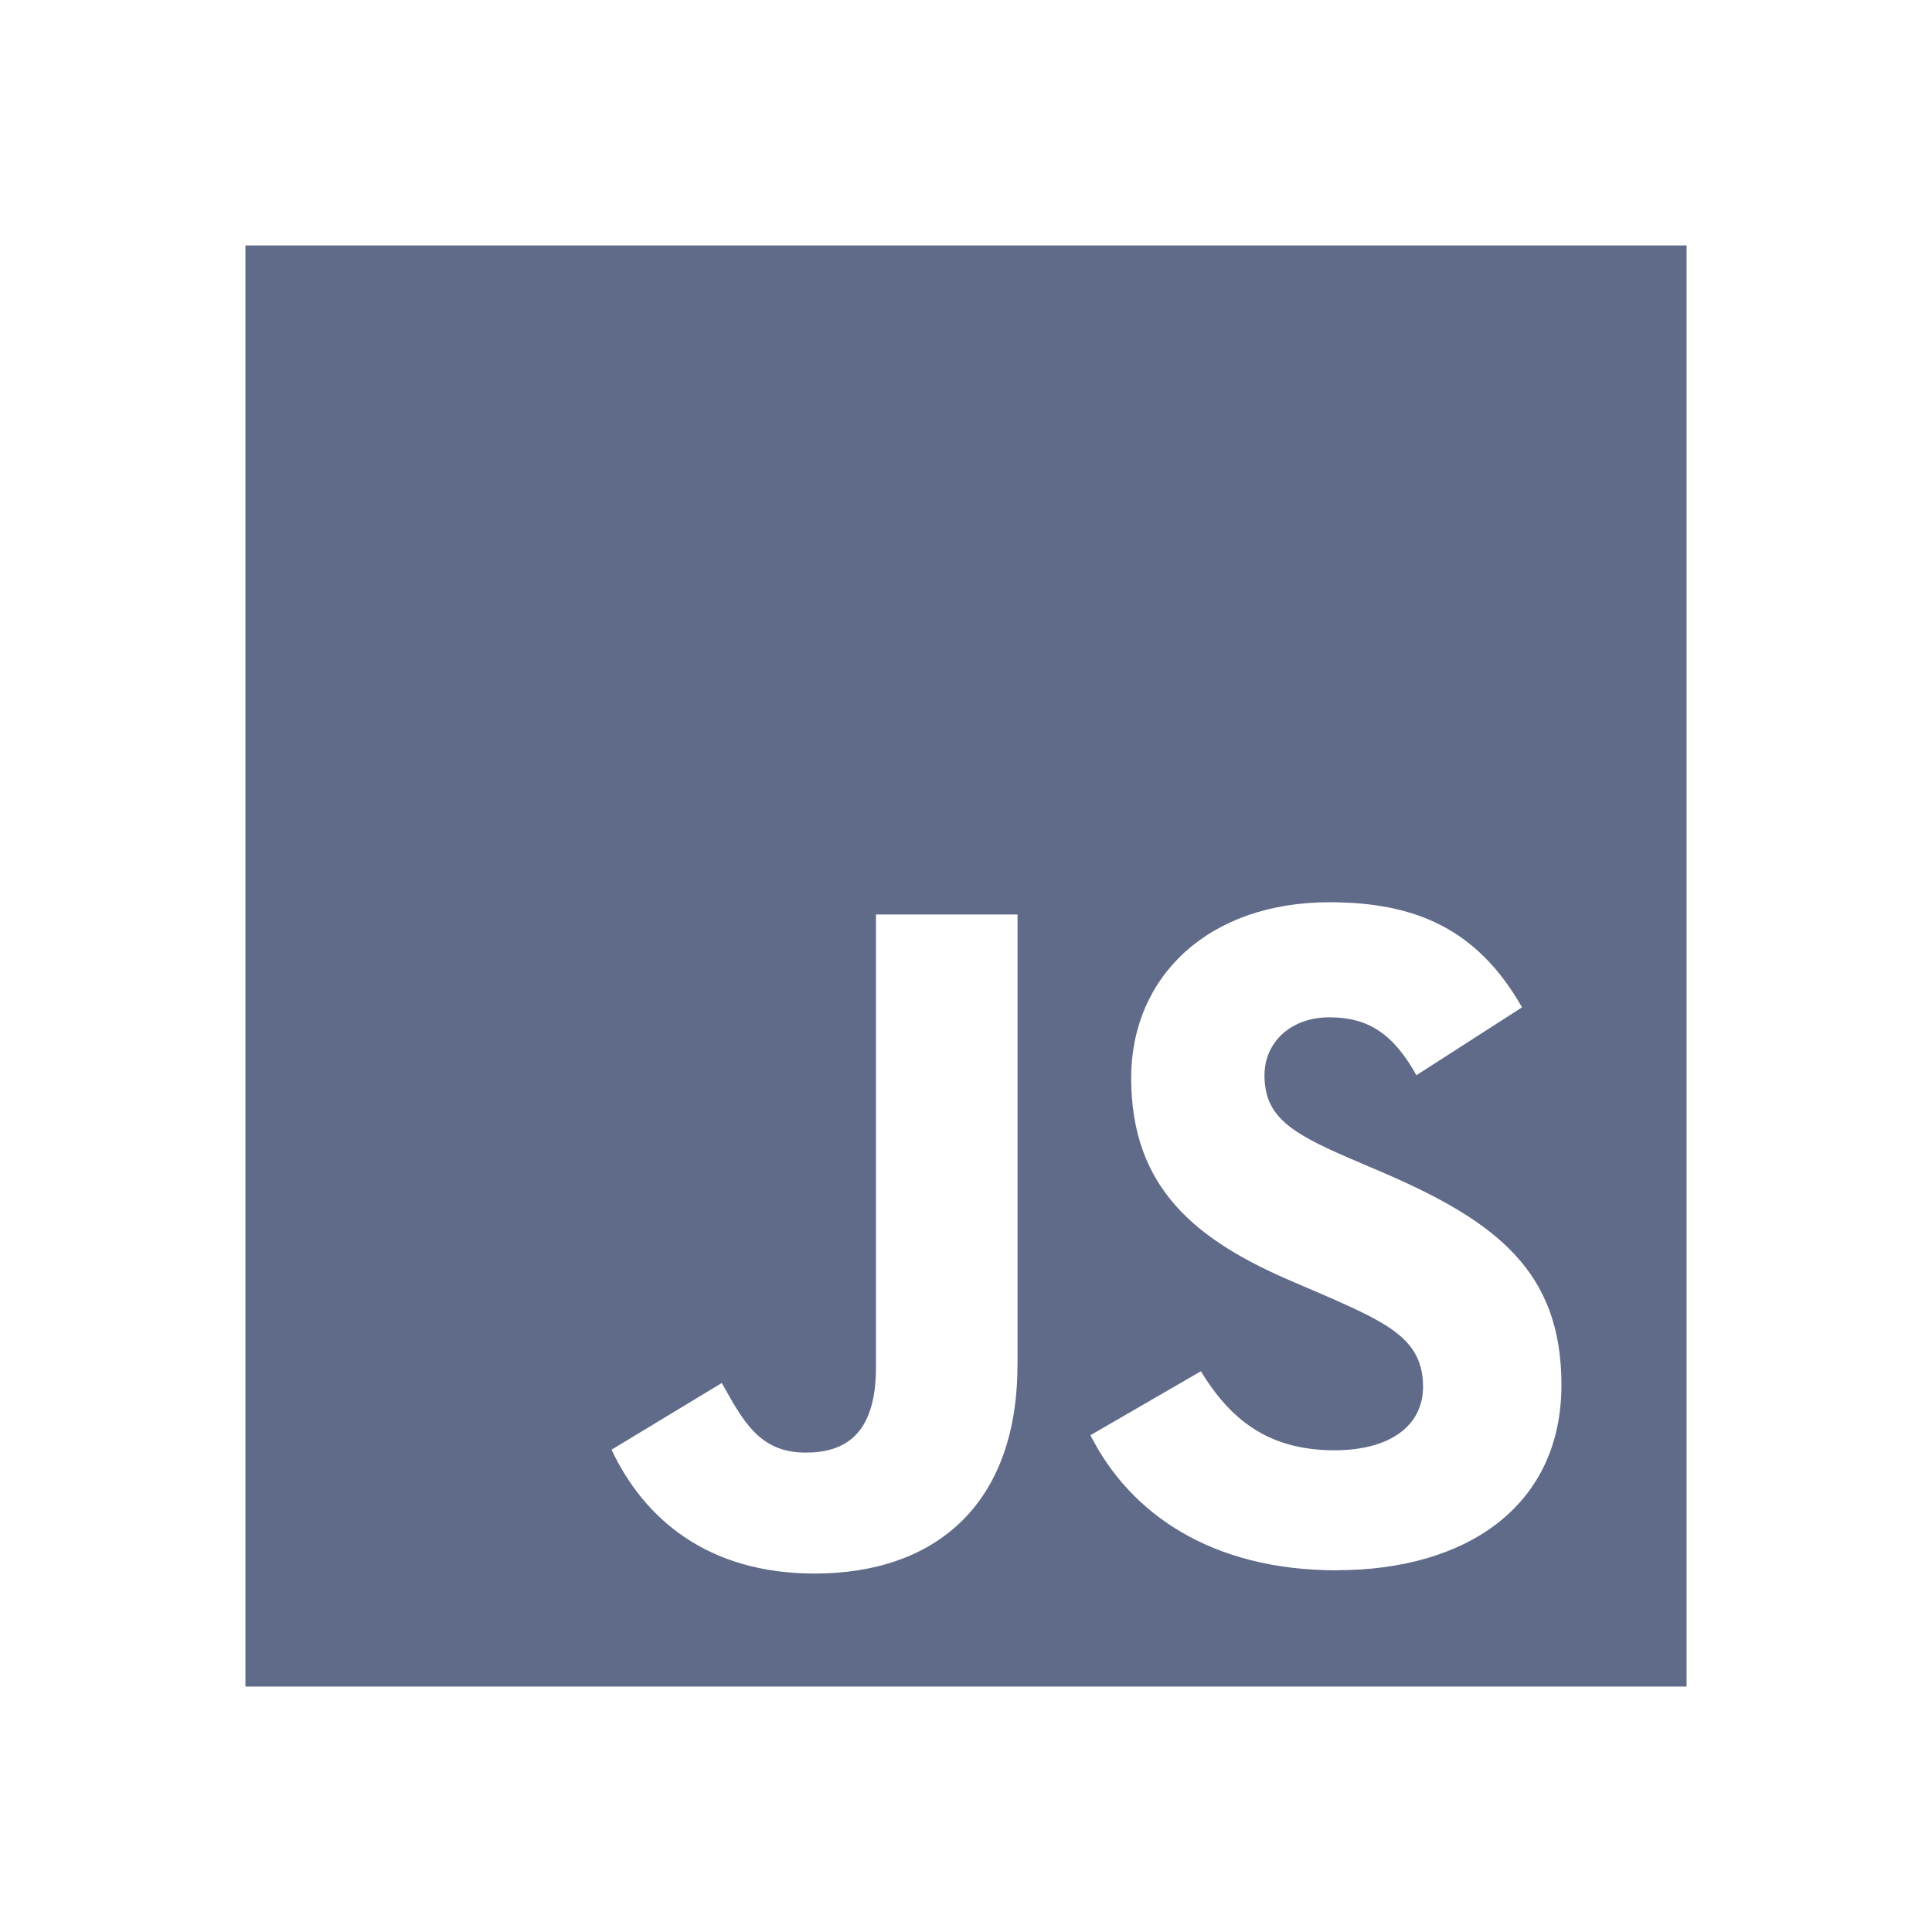 <svg viewBox="0 0 300 300" xmlns="http://www.w3.org/2000/svg"><path d="m38.11 38.11v223.78h223.78v-223.78zm119.88 173.83c0 21.78-12.87 32.4-31.49 32.4-16.82 0-26.59-8.71-31.54-19.23l17.12-10.36c3.3 5.86 5.81 10.81 13.02 10.81 5.99 0 10.92-2.7 10.92-13.22v-70.34h21.98v69.93zm49.63 31.9c-19.53 0-32.14-8.81-38.3-20.98l17.15-9.93c4.5 7.36 10.36 12.27 20.73 12.27 8.71 0 13.77-3.86 13.77-9.87 0-7.21-5.21-9.76-14.83-13.99l-5.25-2.26c-15.18-6.45-25.24-14.57-25.24-31.69 0-15.77 12.01-27.29 30.79-27.29 13.37 0 22.98 4.16 29.9 16.32l-16.4 10.54c-3.61-6.46-7.49-8.99-13.52-8.99s-10.07 3.91-10.07 8.99c0 6.31 3.91 8.86 12.92 12.77l5.25 2.25c17.88 7.66 27.94 15.48 27.94 33.05 0 18.93-14.87 28.79-34.85 28.79z" fill="#606b8a"/></svg>
